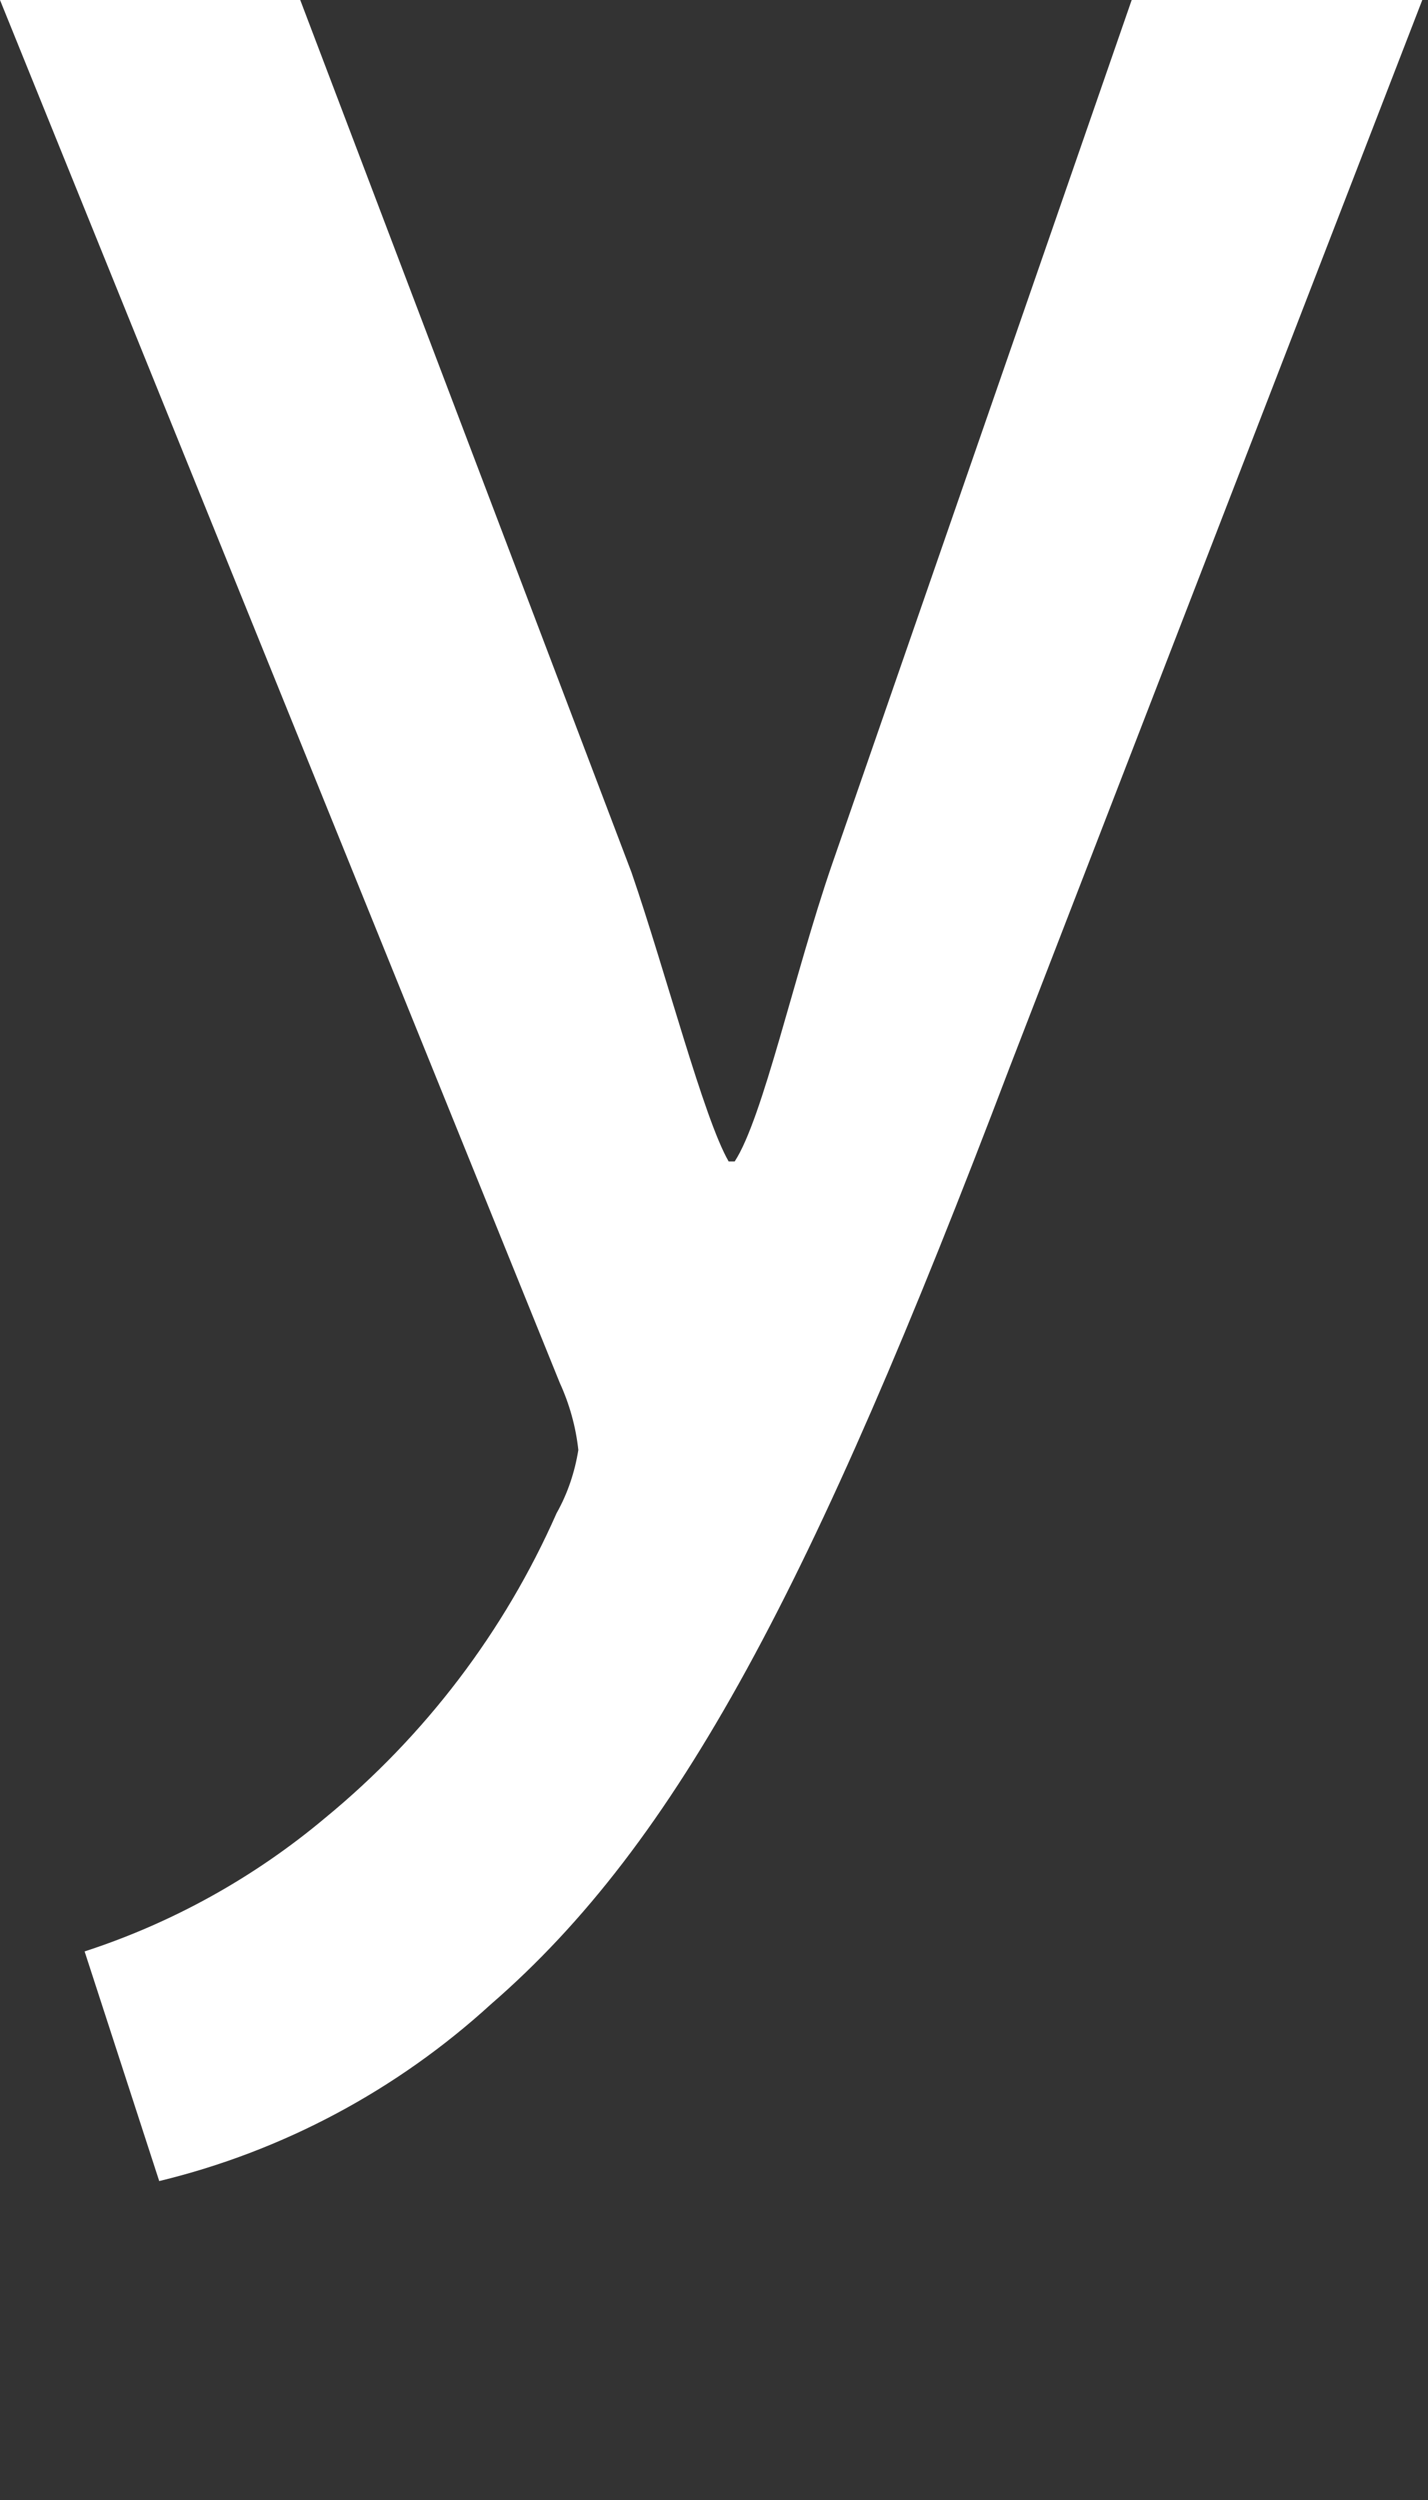 <?xml version="1.0" encoding="utf-8"?>
<svg xmlns="http://www.w3.org/2000/svg" fill="none" height="100%" overflow="visible" preserveAspectRatio="none" style="display: block;" viewBox="0 0 4 7" width="100%">
<rect x="0" y="0" width="4" height="7" fill="#333333" stroke="none"/>
<path d="M3.17 0L2.329 2.425C2.224 2.731 2.137 3.131 2.058 3.252H2.041C1.971 3.131 1.865 2.722 1.769 2.443L0.841 0H0L1.568 3.872C1.595 3.931 1.613 3.995 1.62 4.06C1.61 4.122 1.59 4.182 1.559 4.237C1.413 4.568 1.191 4.86 0.911 5.09C0.712 5.257 0.483 5.384 0.237 5.464L0.446 6.107C0.793 6.023 1.112 5.852 1.375 5.612C1.9 5.157 2.277 4.44 2.828 2.989L3.984 0H3.17Z" fill="white" id="vector"/>
</svg>